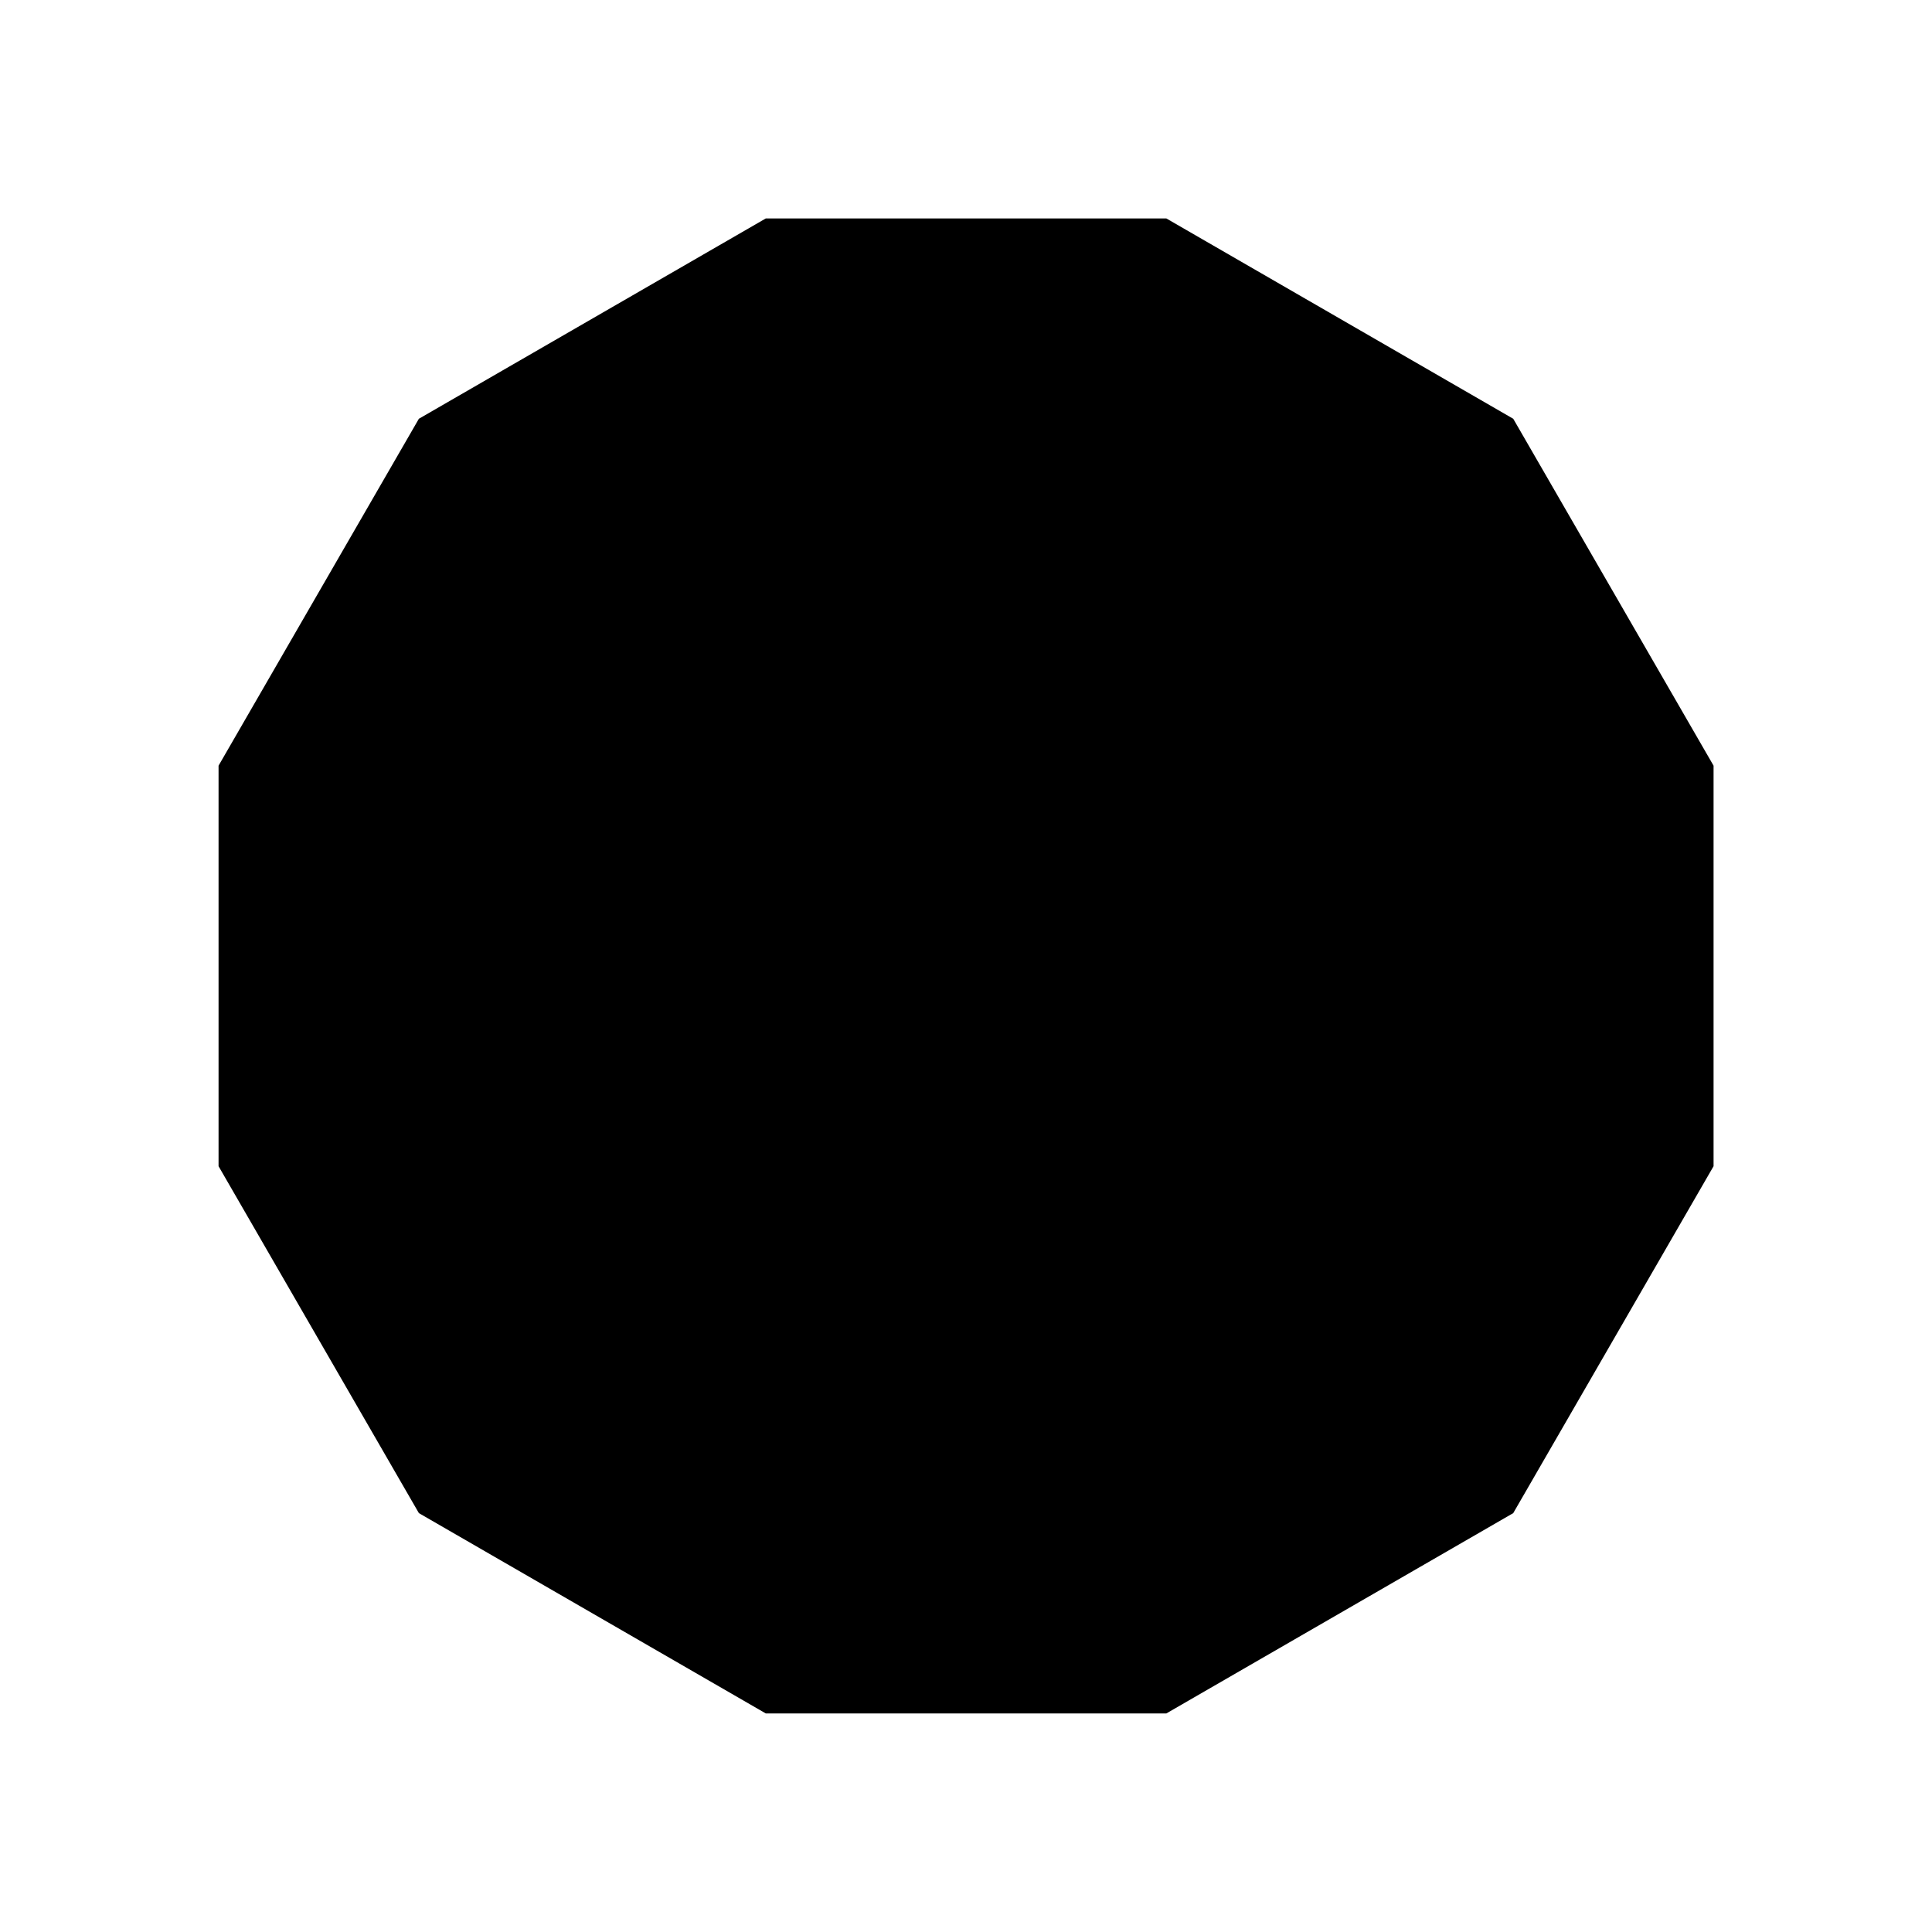 <svg width="16" height="16" xmlns="http://www.w3.org/2000/svg">
    <style>
        path { fill: #000000; }
        @media (prefers-color-scheme: dark) {
            path { fill: #ffffff; }
        }
    </style>
    <path d="m1.81,6.341l1.659,-2.873l2.873,-1.659l3.317,0l2.873,1.659l1.659,2.873l0,3.317l-1.659,2.873l-2.873,1.659l-3.317,0l-2.873,-1.659l-1.659,-2.873l0,-3.317z"/>
</svg>
